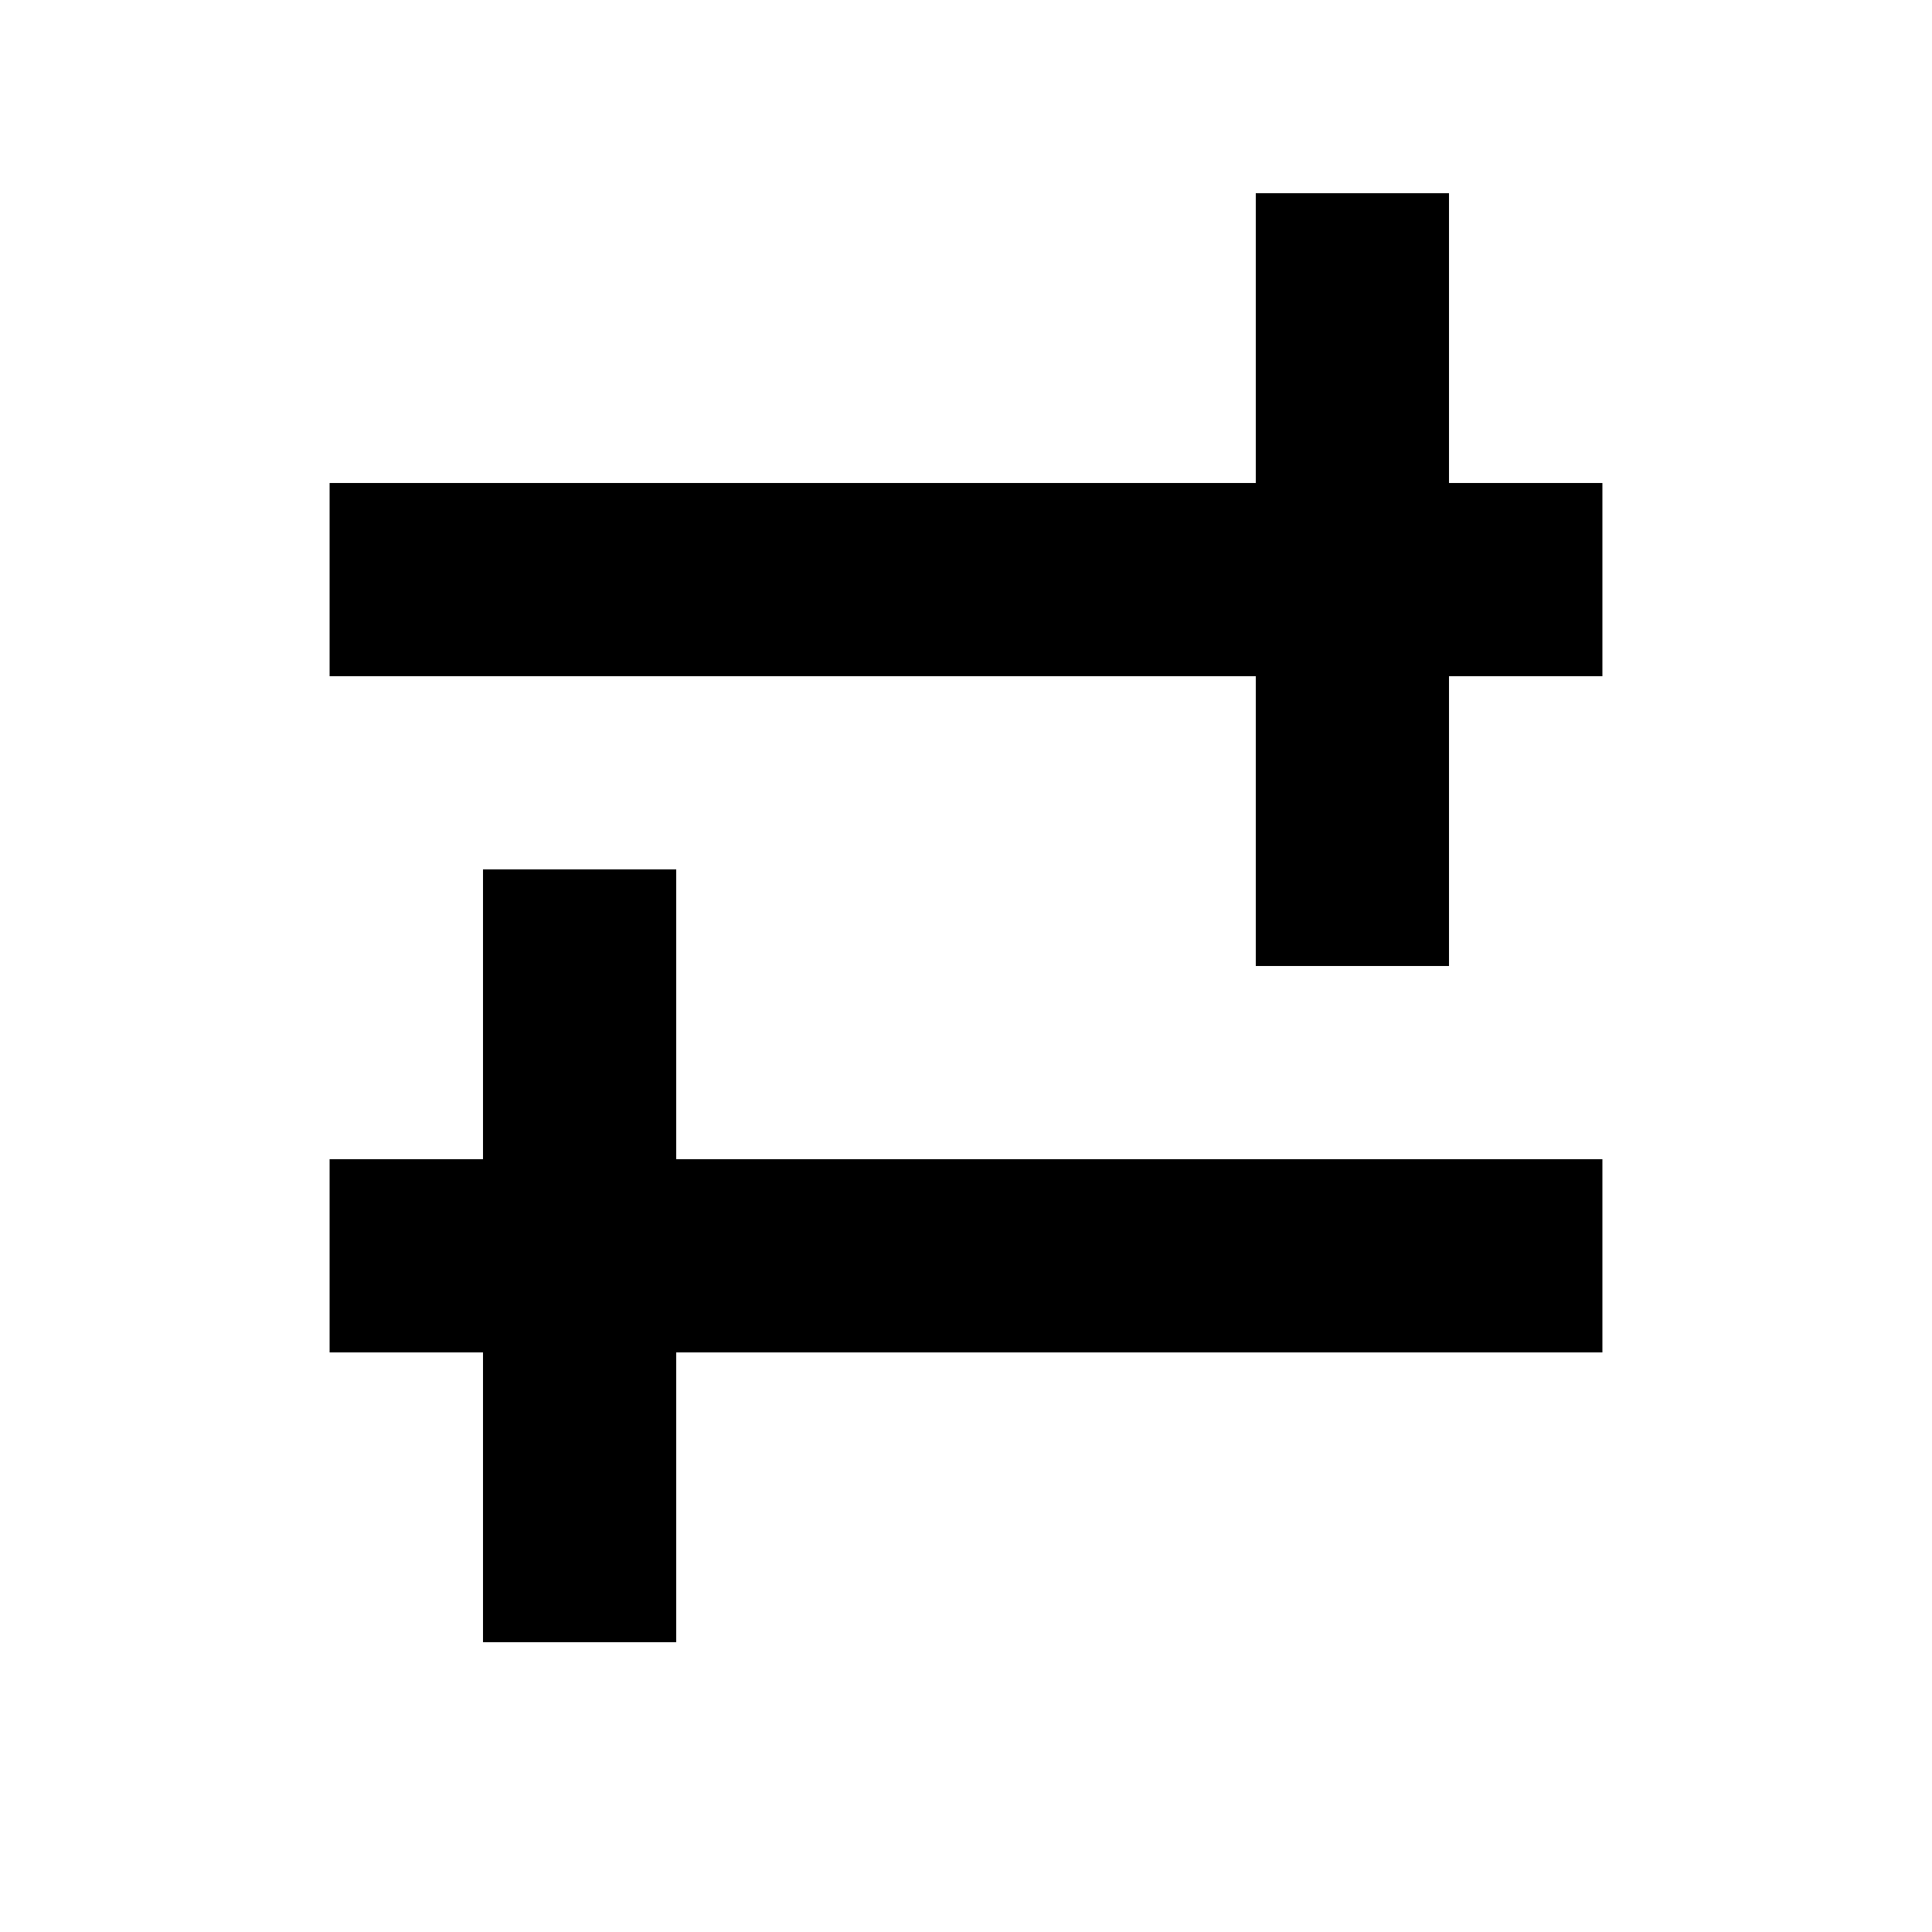 <svg xmlns="http://www.w3.org/2000/svg" width="20" height="20" viewBox="0 0 20 20">
  <g fill="none" fill-rule="evenodd">
    <path fill-rule="nonzero" stroke="#000" stroke-width="2" d="M3.412 6L16.588 6"/>
    <path fill="#000" d="M13 2H15V10H13z"/>
    <path fill-rule="nonzero" stroke="#000" stroke-width="2" d="M3.412 13L16.588 13"/>
    <path fill="#000" d="M5 9H7V17H5z"/>
  </g>
</svg>

